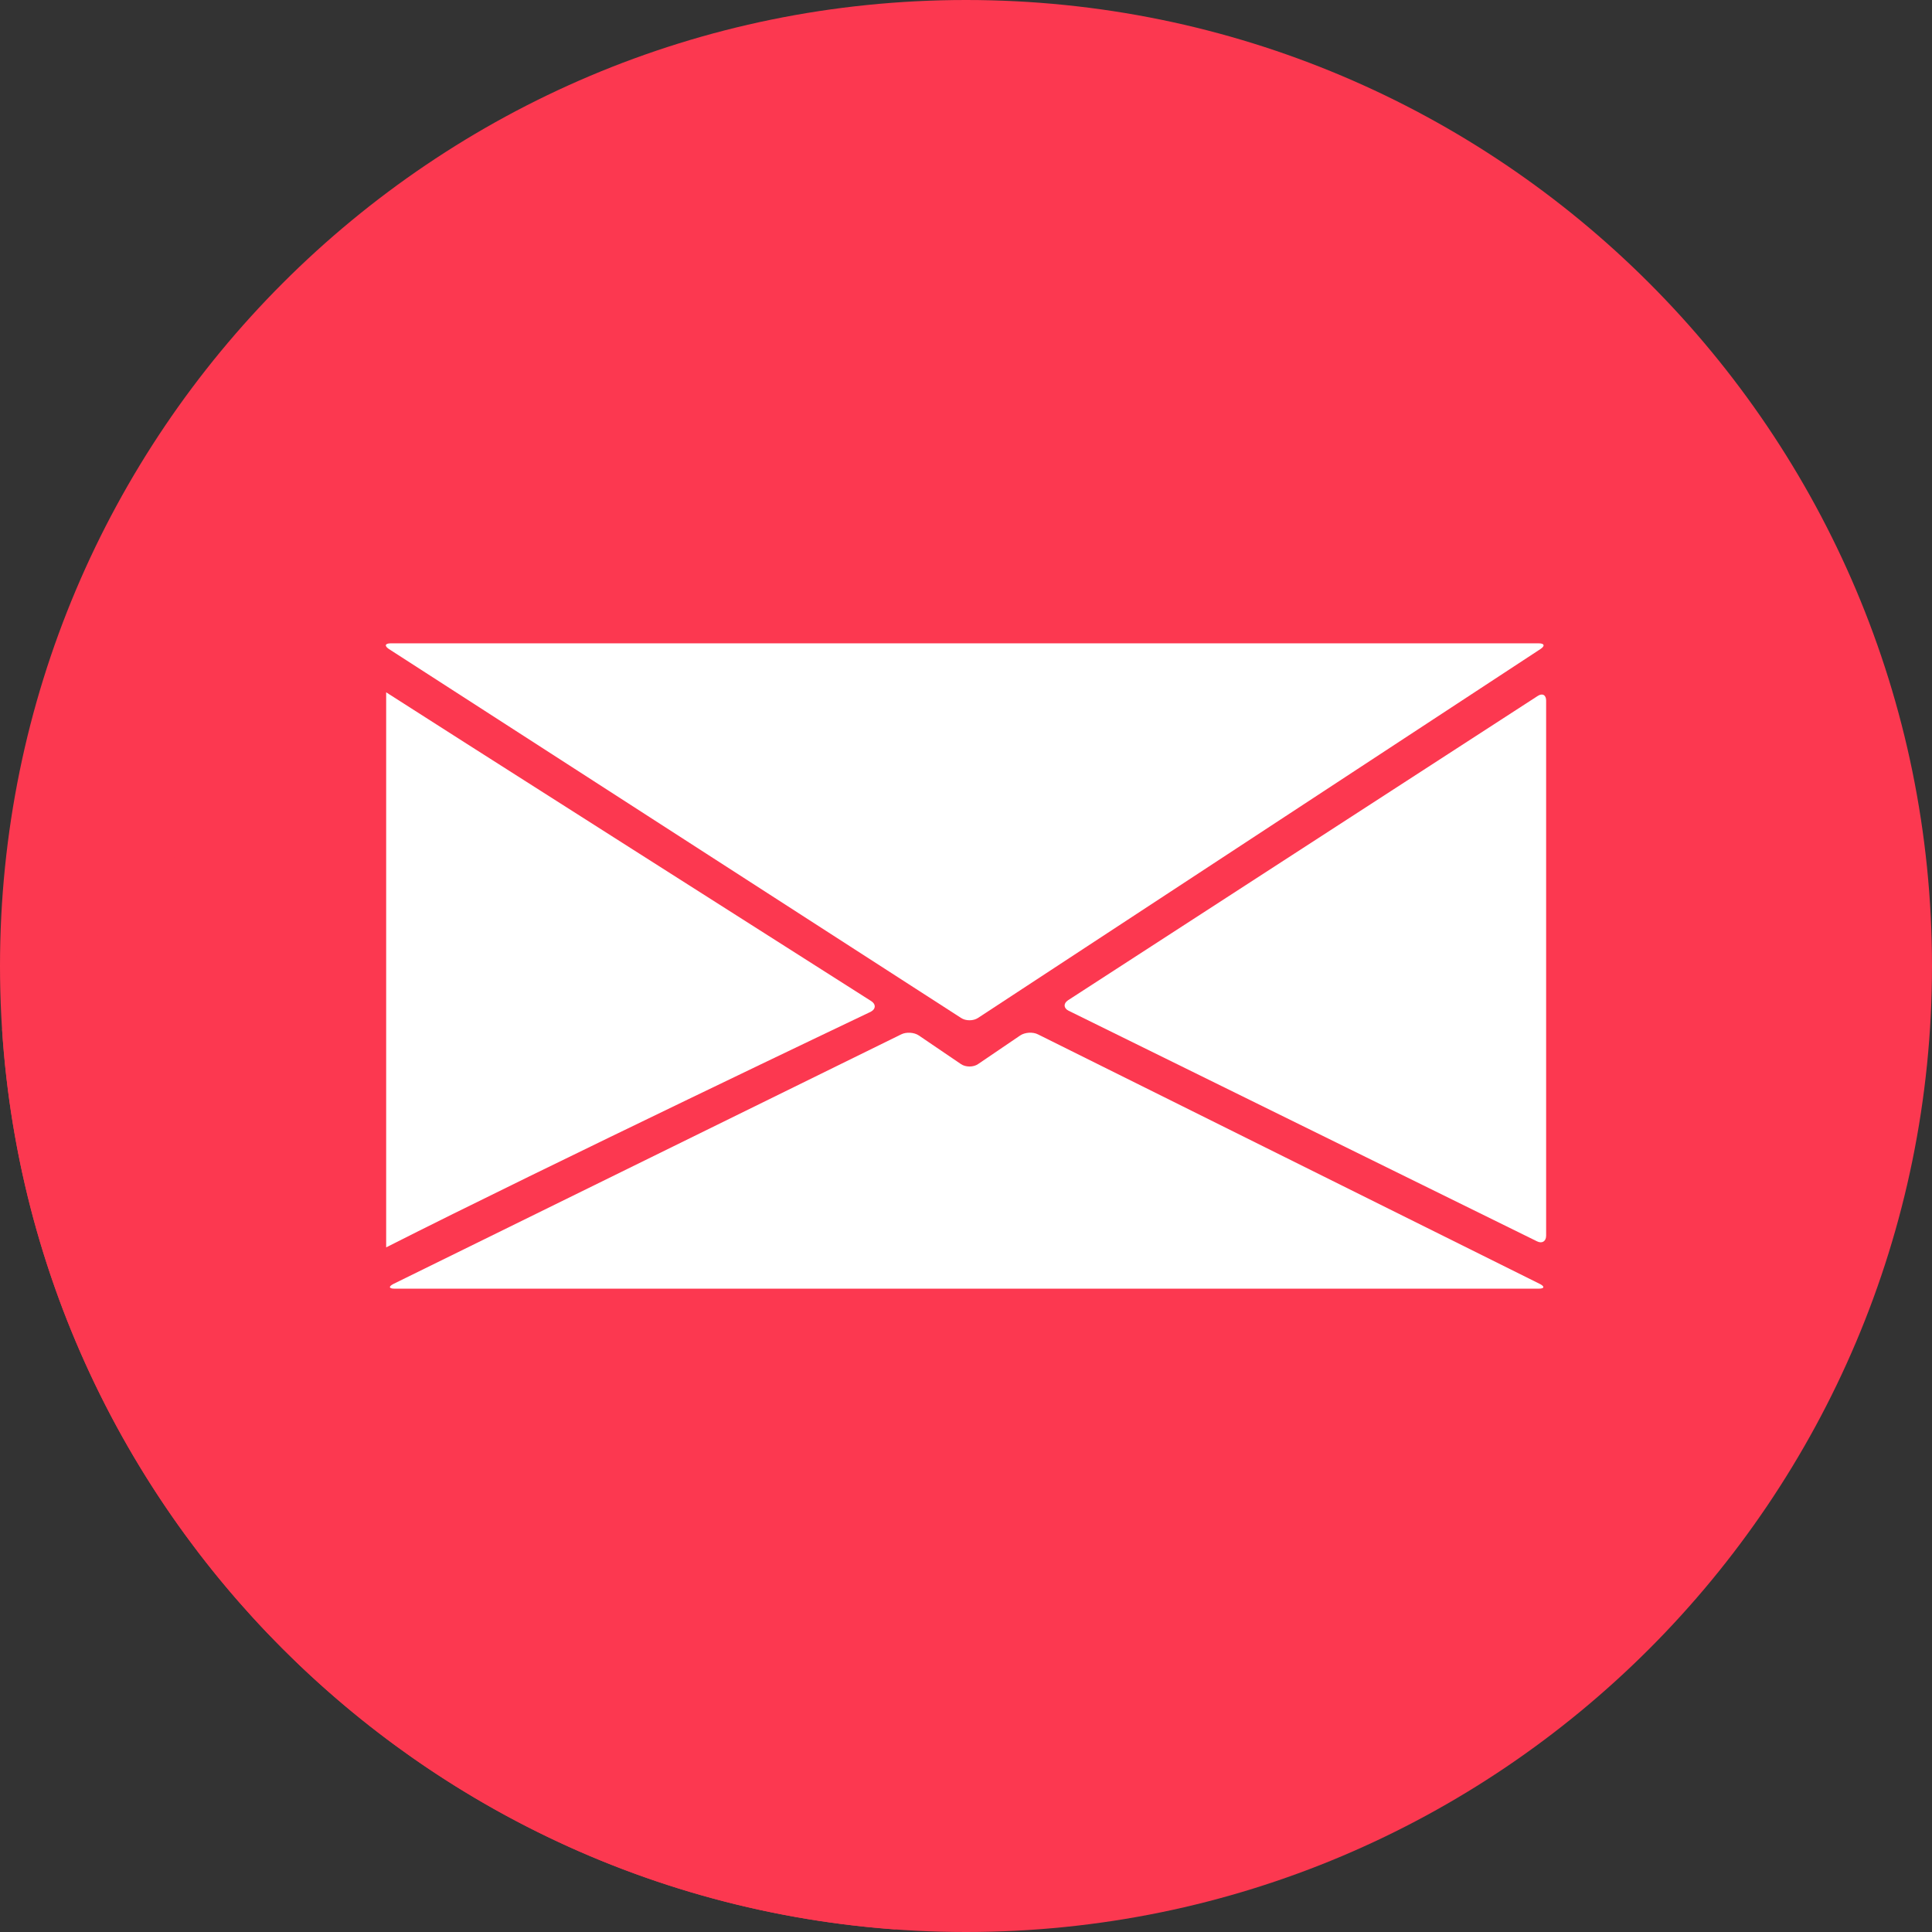 <?xml version="1.0" encoding="UTF-8" standalone="no"?><svg xmlns="http://www.w3.org/2000/svg" xmlns:xlink="http://www.w3.org/1999/xlink" fill="#000000" height="1000" preserveAspectRatio="xMidYMid meet" version="1" viewBox="0.0 0.0 1000.0 1000.0" width="1000" zoomAndPan="magnify"><rect x="0.0" y="0.0" width="1000.0" height="1000.0" fill="#333333" stroke="none"/><g><g id="change1_1"><path d="M 0 500 C 0 776.145 223.859 1000 500 1000 C 776.145 1000 1000 776.145 1000 500 C 1000 223.855 776.145 0 500 0 C 223.859 0 0 223.855 0 500" fill="#fc3850"/></g><g id="change2_1"><path d="M 795.863 360.262 L 731.398 402.027 C 731.586 401.773 731.586 401.57 731.598 401.355 L 732.578 400.707 C 733.656 400 734.086 399.371 734.086 398.859 L 735.07 398.215 C 736.148 397.512 736.559 396.887 736.57 396.375 L 737.562 395.727 C 738.633 395.016 739.059 394.395 739.074 393.883 L 740.051 393.234 C 741.117 392.527 741.547 391.902 741.551 391.395 L 742.547 390.742 C 743.621 390.031 744.055 389.41 744.055 388.898 L 745.027 388.254 C 746.102 387.543 746.52 386.922 746.535 386.41 L 747.527 385.762 C 748.598 385.055 749.023 384.426 749.035 383.914 L 750.016 383.27 C 751.086 382.566 751.512 381.945 751.527 381.426 L 752.52 380.781 C 753.586 380.07 754.012 379.441 754.012 378.938 L 754.996 378.289 C 756.066 377.586 756.484 376.961 756.496 376.449 L 757.492 375.797 C 758.559 375.09 758.988 374.453 759.004 373.953 L 759.98 373.301 C 761.051 372.602 761.477 371.977 761.484 371.465 L 762.477 370.812 C 763.551 370.105 763.977 369.48 763.977 368.969 L 764.965 368.324 C 766.031 367.617 766.449 366.992 766.465 366.48 L 767.453 365.836 C 768.523 365.121 768.953 364.496 768.961 363.984 L 769.945 363.344 C 771.012 362.633 771.441 362.008 771.445 361.496 L 772.438 360.848 C 773.512 360.145 773.941 359.512 773.941 359 L 774.926 358.355 C 775.988 357.656 776.41 357.023 776.43 356.512 L 777.422 355.867 C 778.488 355.156 778.914 354.527 778.926 354.023 L 779.906 353.379 C 780.973 352.672 781.402 352.047 781.41 351.535 L 782.402 350.883 C 783.477 350.176 783.906 349.551 783.906 349.039 L 784.891 348.395 C 785.957 347.688 786.379 347.062 786.395 346.551 L 787.383 345.898 C 788.453 345.191 788.883 344.566 788.883 344.059 L 789.871 343.41 C 790.938 342.707 791.363 342.078 791.371 341.566 L 792.363 340.922 C 793.441 340.215 793.867 339.59 793.867 339.078 L 794.852 338.43 C 795.926 337.723 796.355 337.098 796.355 336.594 L 797.348 335.938 C 799.797 334.32 799.395 332.988 796.457 332.988 L 202.219 332.988 C 199.574 332.988 199.098 334.082 200.789 335.477 L 199.723 335.477 C 197.078 335.477 196.609 336.578 198.293 337.973 L 197.238 337.973 C 194.59 337.973 194.121 339.066 195.797 340.469 L 194.742 340.469 C 192.094 340.469 191.621 341.562 193.316 342.949 L 192.258 342.949 C 189.605 342.949 189.129 344.051 190.824 345.445 L 189.758 345.445 C 187.109 345.445 186.648 346.539 188.324 347.934 L 187.273 347.934 C 184.625 347.934 184.156 349.035 185.84 350.426 L 184.785 350.426 C 182.133 350.426 181.652 351.523 183.352 352.918 L 182.289 352.918 C 179.641 352.918 179.168 354.016 180.863 355.414 L 179.793 355.414 C 177.145 355.414 176.68 356.508 178.355 357.898 L 177.309 357.898 C 174.66 357.898 174.195 358.992 175.875 360.391 L 174.816 360.391 C 172.164 360.391 171.691 361.484 173.387 362.879 L 172.332 362.879 C 169.68 362.879 169.211 363.977 170.898 365.371 L 169.828 365.371 C 167.18 365.371 166.719 366.469 168.398 367.859 L 167.344 367.859 C 164.703 367.859 164.23 368.961 165.906 370.355 L 164.855 370.355 C 162.199 370.355 161.73 371.449 163.422 372.844 L 162.363 372.844 C 159.711 372.844 159.242 373.945 160.934 375.34 L 159.863 375.34 C 157.219 375.34 156.754 376.434 158.434 377.828 L 157.379 377.828 C 154.73 377.828 154.266 378.926 155.941 380.316 L 154.883 380.316 C 152.238 380.316 151.766 381.418 153.457 382.809 L 152.395 382.809 C 149.746 382.809 149.277 383.906 150.969 385.305 L 149.902 385.305 C 147.254 385.305 146.793 386.398 148.469 387.789 L 147.414 387.789 C 144.766 387.789 144.305 388.891 145.98 390.285 L 144.922 390.285 C 142.27 390.285 141.801 391.379 143.488 392.773 L 142.434 392.773 C 139.785 392.773 139.312 393.875 141.008 395.27 L 139.941 395.27 C 137.289 395.27 136.824 396.363 138.504 397.758 L 137.449 397.758 C 134.805 397.758 134.344 398.852 136.02 400.25 L 134.957 400.25 C 132.309 400.25 131.836 401.348 133.531 402.734 L 132.473 402.734 C 129.82 402.734 129.348 403.828 131.047 405.23 L 129.977 405.23 C 127.324 405.23 126.863 406.328 128.539 407.719 L 127.488 407.719 C 124.84 407.719 124.375 408.82 126.051 410.215 L 124.992 410.215 C 122.348 410.215 121.871 411.309 123.57 412.703 L 122.508 412.703 C 119.855 412.703 119.383 413.805 121.082 415.195 L 120.008 415.195 C 117.359 415.195 116.902 416.289 118.586 417.688 L 117.523 417.688 C 114.867 417.688 114.406 418.777 116.09 420.18 L 115.039 420.18 C 112.383 420.18 111.91 421.273 113.598 422.672 L 112.543 422.672 C 109.895 422.672 109.426 423.762 111.117 425.164 L 110.047 425.164 C 107.391 425.164 106.934 426.25 108.609 427.652 L 107.559 427.652 C 104.902 427.652 104.445 428.746 106.125 430.141 L 105.066 430.141 C 102.418 430.141 101.941 431.234 103.637 432.629 L 102.574 432.629 C 99.934 432.629 99.457 433.727 101.148 435.125 L 100.082 435.125 C 97.426 435.125 96.973 436.211 98.652 437.605 L 97.598 437.605 C 94.941 437.605 94.48 438.707 96.16 440.102 L 95.102 440.102 C 92.453 440.102 91.98 441.203 93.676 442.594 L 92.613 442.594 C 89.965 442.594 89.488 443.691 91.188 445.086 L 90.117 445.086 C 87.461 445.086 87.008 446.188 88.684 447.582 L 87.633 447.582 C 84.973 447.582 84.52 448.676 86.199 450.07 L 85.137 450.07 C 82.492 450.07 82.016 451.164 83.711 452.559 L 82.652 452.559 C 79.996 452.559 79.531 453.652 81.223 455.055 L 80.156 455.055 C 77.5 455.055 77.039 456.156 78.723 457.543 L 77.668 457.543 C 75.012 457.543 74.555 458.637 76.234 460.039 L 75.176 460.039 C 72.523 460.039 72.047 461.133 73.746 462.527 L 72.684 462.527 C 70.039 462.527 69.566 463.621 71.258 465.016 L 70.195 465.016 C 67.539 465.016 67.074 466.113 68.758 467.508 L 67.703 467.508 C 65.059 467.508 64.59 468.602 66.273 470 L 65.211 470 C 62.562 470 62.09 471.098 63.785 472.488 L 62.73 472.488 C 60.074 472.488 59.598 473.59 61.293 474.98 L 60.227 474.98 C 57.578 474.98 57.113 476.082 58.793 477.473 L 57.742 477.473 C 55.094 477.473 54.625 478.566 56.305 479.961 L 55.25 479.961 C 52.598 479.961 52.129 481.059 53.816 482.449 L 52.754 482.449 C 50.109 482.449 49.637 483.547 51.328 484.941 L 50.262 484.941 C 47.621 484.941 47.152 486.043 48.832 487.434 L 47.777 487.434 C 45.125 487.434 44.66 488.531 46.34 489.926 L 45.281 489.926 C 42.633 489.926 42.16 491.027 43.852 492.414 L 42.789 492.414 C 40.148 492.414 39.676 493.516 41.367 494.91 L 40.301 494.91 C 37.66 494.91 37.184 496.004 38.863 497.398 L 37.809 497.398 C 35.164 497.398 34.703 498.492 36.375 499.887 L 35.316 499.887 C 32.668 499.887 32.195 500.988 33.887 502.379 L 32.828 502.379 C 30.184 502.379 29.711 503.477 31.402 504.871 L 30.336 504.871 C 27.68 504.871 27.223 505.969 28.906 507.367 L 27.844 507.367 C 25.188 507.367 24.738 508.461 26.41 509.852 L 25.352 509.852 C 22.703 509.852 22.23 510.957 23.926 512.352 L 22.863 512.352 C 20.219 512.352 19.742 513.438 21.438 514.84 L 20.367 514.84 C 17.719 514.84 17.262 515.934 18.938 517.328 L 17.883 517.328 C 15.223 517.328 14.77 518.422 16.449 519.816 L 15.391 519.816 C 12.746 519.816 12.27 520.918 13.965 522.312 L 12.895 522.312 C 10.25 522.312 9.781 523.406 11.469 524.801 L 10.41 524.801 C 7.75 524.801 7.293 525.898 8.969 527.297 L 7.91 527.297 C 5.266 527.297 4.793 528.391 6.484 529.785 L 5.434 529.785 C 2.781 529.785 2.301 530.883 4 532.277 L 2.926 532.277 C 2.035 532.277 1.484 532.438 1.09 532.652 C 1.129 533.242 1.16 533.832 1.203 534.422 C 1.316 534.535 1.355 534.641 1.504 534.766 L 1.223 534.766 C 18.258 782.711 216.02 980.938 463.766 998.688 C 463.598 998.582 463.438 998.48 463.227 998.371 L 463.137 998.328 L 465.156 998.328 C 468.078 998.328 468.328 997.227 465.73 995.883 L 465.637 995.832 L 467.648 995.832 C 470.566 995.832 470.816 994.73 468.207 993.395 L 468.113 993.352 L 470.141 993.352 C 473.062 993.352 473.312 992.234 470.703 990.898 L 470.609 990.855 L 472.625 990.855 C 475.547 990.855 475.801 989.746 473.188 988.414 L 473.102 988.363 L 475.117 988.363 C 478.047 988.363 478.293 987.262 475.688 985.918 L 475.598 985.871 L 477.605 985.871 C 480.527 985.871 480.781 984.766 478.168 983.426 L 478.09 983.383 L 480.102 983.383 C 483.027 983.383 483.273 982.277 480.668 980.93 L 480.574 980.891 L 482.59 980.891 C 485.512 980.891 485.762 979.781 483.156 978.449 L 483.062 978.398 L 485.086 978.398 C 488.008 978.398 488.258 977.297 485.652 975.953 L 485.566 975.902 L 487.57 975.902 C 490.496 975.902 490.746 974.801 488.137 973.465 L 488.047 973.414 L 490.062 973.414 C 492.988 973.414 493.242 972.312 490.633 970.969 L 490.539 970.926 L 492.551 970.926 C 495.48 970.926 495.727 969.82 493.121 968.48 L 493.027 968.438 L 495.047 968.438 C 497.969 968.438 498.223 967.332 495.613 965.984 L 495.52 965.941 L 497.543 965.941 C 500.461 965.941 500.707 964.836 498.102 963.496 L 498.008 963.457 L 500.035 963.457 C 502.949 963.457 503.203 962.348 500.598 961.008 L 500.5 960.961 L 502.52 960.961 C 505.438 960.961 505.691 959.855 503.082 958.52 L 502.992 958.473 L 505.02 958.473 C 507.934 958.473 508.188 957.363 505.578 956.023 L 505.484 955.98 L 507.496 955.98 C 510.422 955.98 510.676 954.867 508.062 953.535 L 507.973 953.492 L 509.992 953.492 C 512.926 953.492 513.168 952.387 510.559 951.043 L 510.469 950.996 L 512.484 950.996 C 515.398 950.996 515.656 949.891 513.051 948.551 L 512.953 948.512 L 514.98 948.512 C 517.898 948.512 518.148 947.402 515.539 946.059 L 515.449 946.016 L 517.477 946.016 C 520.383 946.016 520.645 944.906 518.035 943.574 L 517.938 943.527 L 519.961 943.527 C 522.879 943.527 523.133 942.426 520.523 941.082 L 520.43 941.031 L 522.445 941.031 C 525.367 941.031 525.621 939.922 523.012 938.586 L 522.918 938.535 L 524.941 938.535 C 527.863 938.535 528.113 937.438 525.504 936.098 L 525.406 936.051 L 527.43 936.051 C 530.352 936.051 530.602 934.945 527.992 933.609 L 527.891 933.555 L 529.926 933.555 C 532.848 933.555 533.098 932.461 530.488 931.113 L 530.387 931.07 L 532.41 931.07 C 535.332 931.07 535.582 929.965 532.973 928.625 L 532.875 928.574 L 534.906 928.574 C 537.824 928.574 538.082 927.477 535.469 926.133 L 535.371 926.086 L 537.395 926.086 C 540.312 926.086 540.562 924.98 537.957 923.648 L 537.859 923.594 L 539.887 923.594 C 542.809 923.594 543.062 922.492 540.453 921.152 L 540.352 921.105 L 542.379 921.105 C 545.297 921.105 545.551 919.996 542.938 918.66 L 542.84 918.605 L 544.867 918.605 C 547.789 918.605 548.043 917.508 545.434 916.168 L 545.336 916.117 L 547.355 916.117 C 550.281 916.117 550.531 915.02 547.922 913.68 L 547.82 913.633 L 549.852 913.633 C 552.77 913.633 553.02 912.531 550.414 911.184 L 550.316 911.145 L 552.336 911.145 C 555.258 911.145 555.516 910.035 552.902 908.703 L 552.805 908.645 L 554.832 908.645 C 557.754 908.645 558.004 907.547 555.395 906.207 L 555.305 906.156 L 557.316 906.156 C 560.242 906.156 560.492 905.051 557.887 903.719 L 557.781 903.664 L 559.816 903.664 C 562.734 903.664 562.988 902.562 560.379 901.223 L 560.277 901.176 L 562.301 901.176 C 565.227 901.176 565.477 900.074 562.863 898.734 L 562.766 898.684 L 564.797 898.684 C 567.719 898.684 567.969 897.586 565.359 896.238 L 565.262 896.199 L 567.293 896.199 C 570.207 896.199 570.457 895.09 567.855 893.754 L 567.746 893.695 L 569.781 893.695 C 572.695 893.695 572.957 892.602 570.344 891.258 L 570.25 891.215 L 572.266 891.215 C 575.188 891.215 575.438 890.105 572.828 888.77 L 572.742 888.719 L 574.77 888.719 C 577.684 888.719 577.941 887.617 575.332 886.277 L 575.23 886.23 L 577.25 886.23 C 580.168 886.23 580.422 885.121 577.812 883.781 L 577.719 883.734 L 579.742 883.734 C 582.664 883.734 582.918 882.637 580.309 881.289 L 580.215 881.246 L 582.23 881.246 C 585.152 881.246 585.406 880.145 582.797 878.801 L 582.703 878.758 L 584.727 878.758 C 587.648 878.758 587.898 877.656 585.285 876.312 L 585.195 876.262 L 587.215 876.262 C 590.133 876.262 590.395 875.156 587.781 873.816 L 587.691 873.773 L 589.703 873.773 C 592.629 873.773 592.879 872.676 590.27 871.332 L 590.184 871.285 L 592.191 871.285 C 595.117 871.285 595.367 870.18 592.758 868.84 L 592.668 868.789 L 594.688 868.789 C 597.609 868.789 597.859 867.688 595.254 866.348 L 595.16 866.301 L 597.176 866.301 C 600.098 866.301 600.352 865.199 597.742 863.852 L 597.648 863.809 L 599.672 863.809 C 602.594 863.809 602.844 862.707 600.234 861.367 L 600.145 861.324 L 602.156 861.324 C 605.082 861.324 605.328 860.219 602.723 858.871 L 602.633 858.82 L 604.652 858.82 C 607.574 858.82 607.828 857.73 605.223 856.383 L 605.121 856.34 L 607.141 856.34 C 610.062 856.34 610.312 855.234 607.703 853.895 L 607.613 853.848 L 609.633 853.848 C 612.559 853.848 612.809 852.746 610.203 851.406 L 610.105 851.355 L 612.129 851.355 C 615.055 851.355 615.305 850.25 612.691 848.906 L 612.602 848.863 L 614.613 848.863 C 617.539 848.863 617.789 847.762 615.184 846.422 L 615.09 846.371 L 617.109 846.371 C 620.031 846.371 620.289 845.266 617.676 843.926 L 617.582 843.879 L 619.598 843.879 C 622.527 843.879 622.77 842.785 620.16 841.438 L 620.074 841.391 L 622.094 841.391 C 625.016 841.391 625.27 840.281 622.66 838.941 L 622.562 838.895 L 624.578 838.895 C 627.504 838.895 627.754 837.801 625.145 836.449 L 625.055 836.406 L 627.074 836.406 C 630 836.406 630.25 835.297 627.641 833.961 L 627.551 833.91 L 629.562 833.91 C 632.484 833.91 632.734 832.816 630.129 831.473 L 630.035 831.426 L 632.062 831.426 C 634.98 831.426 635.234 830.312 632.629 828.977 L 632.531 828.934 L 634.547 828.934 C 637.465 828.934 637.719 827.832 635.109 826.488 L 635.02 826.438 L 637.043 826.438 C 639.961 826.438 640.215 825.34 637.598 823.992 L 637.516 823.949 L 639.527 823.949 C 642.449 823.949 642.703 822.844 640.094 821.512 L 639.996 821.461 L 642.023 821.461 C 644.941 821.461 645.195 820.355 642.586 819.016 L 642.496 818.965 L 644.508 818.965 C 647.434 818.965 647.688 817.859 645.082 816.523 L 644.988 816.477 L 647.004 816.477 C 649.926 816.477 650.18 815.379 647.57 814.031 L 647.477 813.984 L 649.492 813.984 C 652.414 813.984 652.66 812.875 650.055 811.543 L 649.965 811.5 L 651.98 811.5 C 654.906 811.5 655.168 810.395 652.551 809.047 L 652.457 808.996 L 654.477 808.996 C 657.395 808.996 657.645 807.898 655.035 806.559 L 654.945 806.516 L 656.969 806.516 C 659.891 806.516 660.141 805.41 657.535 804.07 L 657.438 804.02 L 659.457 804.02 C 662.375 804.02 662.629 802.914 660.016 801.582 L 659.93 801.531 L 661.945 801.531 C 664.871 801.531 665.121 800.426 662.516 799.086 L 662.426 799.035 L 664.438 799.035 C 667.359 799.035 667.609 797.934 665 796.598 L 664.906 796.551 L 666.934 796.551 C 669.855 796.551 670.102 795.441 667.496 794.102 L 667.402 794.062 L 669.418 794.062 C 672.348 794.062 672.598 792.945 669.984 791.613 L 669.887 791.559 L 671.914 791.559 C 674.836 791.559 675.086 790.461 672.48 789.117 L 672.383 789.074 L 674.398 789.074 C 677.324 789.074 677.574 787.969 674.969 786.637 L 674.863 786.582 L 676.898 786.582 C 679.824 786.582 680.07 785.48 677.461 784.141 L 677.359 784.094 L 679.383 784.094 C 682.309 784.094 682.555 782.984 679.945 781.652 L 679.848 781.598 L 681.879 781.598 C 684.801 781.598 685.051 780.504 682.441 779.156 L 682.34 779.109 L 684.367 779.109 C 687.285 779.109 687.535 778.008 684.93 776.672 L 684.828 776.613 L 686.859 776.613 C 689.777 776.613 690.039 775.52 687.422 774.176 L 687.324 774.133 L 689.348 774.133 C 692.273 774.133 692.52 773.023 689.906 771.688 L 689.812 771.637 L 691.84 771.637 C 694.762 771.637 695.016 770.535 692.406 769.195 L 692.301 769.148 L 694.332 769.148 C 697.246 769.148 697.504 768.039 694.891 766.703 L 694.793 766.652 L 696.824 766.652 C 699.746 766.652 699.996 765.555 697.387 764.215 L 697.285 764.164 L 699.312 764.164 C 702.23 764.164 702.488 763.059 699.875 761.727 L 699.781 761.668 L 701.809 761.668 C 704.727 761.668 704.98 760.57 702.375 759.23 L 702.27 759.18 L 704.293 759.18 C 707.211 759.18 707.473 758.078 704.855 756.742 L 704.758 756.691 L 706.785 756.691 C 709.707 756.691 709.965 755.594 707.352 754.246 L 707.262 754.203 L 709.273 754.203 C 712.199 754.203 712.445 753.098 709.84 751.762 L 709.734 751.711 L 711.77 751.711 C 714.691 751.711 714.941 750.609 712.336 749.266 L 712.234 749.215 L 714.258 749.215 C 717.18 749.215 717.434 748.113 714.82 746.781 L 714.719 746.727 L 716.754 746.727 C 719.676 746.727 719.926 745.625 717.316 744.285 L 717.215 744.234 L 719.238 744.234 C 722.164 744.234 722.41 743.137 719.801 741.797 L 719.703 741.742 L 721.734 741.742 C 724.652 741.742 724.91 740.648 722.305 739.301 L 722.199 739.262 L 724.223 739.262 C 727.141 739.262 727.395 738.148 724.785 736.812 L 724.688 736.766 L 726.711 736.766 C 729.645 736.766 729.887 735.664 727.281 734.316 L 727.184 734.273 L 729.203 734.273 C 732.121 734.273 732.375 733.168 729.77 731.828 L 729.672 731.781 L 731.695 731.781 C 734.617 731.781 734.871 730.68 732.262 729.34 L 732.164 729.293 L 734.191 729.293 C 737.105 729.293 737.359 728.184 734.754 726.852 L 734.648 726.797 L 736.68 726.797 C 739.602 726.797 739.852 725.695 737.238 724.355 L 737.148 724.309 L 739.164 724.309 C 742.098 724.309 742.344 723.207 739.734 721.859 L 739.637 721.816 L 741.672 721.816 C 744.582 721.816 744.836 720.711 742.227 719.371 L 742.129 719.332 L 744.145 719.332 C 747.07 719.332 747.32 718.223 744.715 716.887 L 744.613 716.828 L 746.645 716.828 C 749.574 716.828 749.816 715.734 747.207 714.395 L 747.117 714.348 L 749.129 714.348 C 752.051 714.348 752.305 713.238 749.695 711.898 L 749.602 711.852 L 751.625 711.852 C 754.547 711.852 754.801 710.75 752.188 709.41 L 752.09 709.363 L 754.113 709.363 C 757.035 709.363 757.289 708.262 754.676 706.918 L 754.578 706.867 L 756.609 706.867 C 759.531 706.867 759.781 705.773 757.176 704.43 L 757.078 704.387 L 759.094 704.387 C 762.016 704.387 762.27 703.27 759.656 701.934 L 759.57 701.891 L 761.586 701.891 C 764.512 701.891 764.766 700.789 762.152 699.445 L 762.055 699.398 L 764.078 699.398 C 767 699.398 767.25 698.297 764.641 696.957 L 764.543 696.902 L 766.57 696.902 C 769.492 696.902 769.742 695.809 767.137 694.461 L 767.043 694.418 L 769.059 694.418 C 771.98 694.418 772.23 693.312 769.625 691.973 L 769.527 691.926 L 771.555 691.926 C 774.477 691.926 774.727 690.824 772.117 689.48 L 772.023 689.434 L 774.039 689.434 C 776.965 689.434 777.219 688.328 774.609 686.988 L 774.504 686.938 L 776.535 686.938 C 779.457 686.938 779.707 685.84 777.098 684.5 L 777.012 684.453 L 779.02 684.453 C 781.945 684.453 782.191 683.344 779.586 682.012 L 779.492 681.957 L 781.516 681.957 C 784.438 681.957 784.688 680.855 782.082 679.516 L 781.984 679.469 L 784.004 679.469 C 786.926 679.469 787.176 678.359 784.57 677.027 L 784.469 676.98 L 786.5 676.98 C 789.422 676.98 789.672 675.875 787.066 674.531 L 786.973 674.484 L 788.984 674.484 C 791.906 674.484 792.156 673.383 789.551 672.043 L 789.461 671.996 L 791.488 671.996 C 794.402 671.996 794.656 670.895 792.051 669.551 L 791.941 669.508 L 793.969 669.508 C 796.891 669.508 797.141 668.398 794.531 667.062 L 794.438 667.012 L 796.457 667.012 C 799.395 667.012 799.637 665.91 797.027 664.566 L 783.301 657.742 C 784.27 657.449 784.93 656.652 785.156 655.406 C 786.461 655.336 787.363 654.426 787.645 652.922 C 788.957 652.852 789.855 651.938 790.145 650.426 C 791.445 650.355 792.34 649.441 792.629 647.938 C 793.93 647.875 794.84 646.949 795.117 645.441 C 796.422 645.371 797.332 644.461 797.605 642.953 C 799.184 642.883 800.277 641.672 800.277 639.574 L 800.277 362.625 C 800.277 359.676 798.297 358.613 795.863 360.262" fill="#fc3850"/></g><g id="change3_1"><path d="M 800.277 362.625 L 800.277 639.574 C 800.277 642.527 798.148 643.828 795.52 642.492 L 553.109 523.16 C 550.484 521.855 550.344 519.426 552.758 517.766 L 795.863 360.262 C 798.297 358.613 800.277 359.676 800.277 362.625" fill="#ffffff"/></g><g id="change3_2"><path d="M 796.457 332.988 C 799.395 332.988 799.797 334.32 797.348 335.938 L 506.262 526.855 C 503.812 528.504 499.824 528.504 497.406 526.855 L 201.309 335.938 C 198.867 334.32 199.273 332.988 202.219 332.988 L 796.457 332.988" fill="#ffffff"/></g><g id="change3_3"><path d="M 797.027 664.566 C 799.637 665.91 799.395 667.012 796.457 667.012 L 204.211 667.012 C 201.258 667.012 201.02 665.91 203.633 664.566 L 466.453 535.391 C 469.078 534.059 473.203 534.305 475.617 535.98 L 497.406 550.785 C 499.84 552.438 503.812 552.438 506.223 550.785 L 528.055 535.953 C 530.488 534.305 534.605 534.043 537.199 535.367 L 797.027 664.566" fill="#ffffff"/></g><g id="change3_4"><path d="M 451.031 518.227 C 453.477 519.863 453.332 522.281 450.73 523.672 C 450.73 523.672 282.949 603.551 199.879 645.633 L 199.879 358.344 C 206.383 362.684 451.031 518.227 451.031 518.227" fill="#ffffff"/></g></g></svg>
